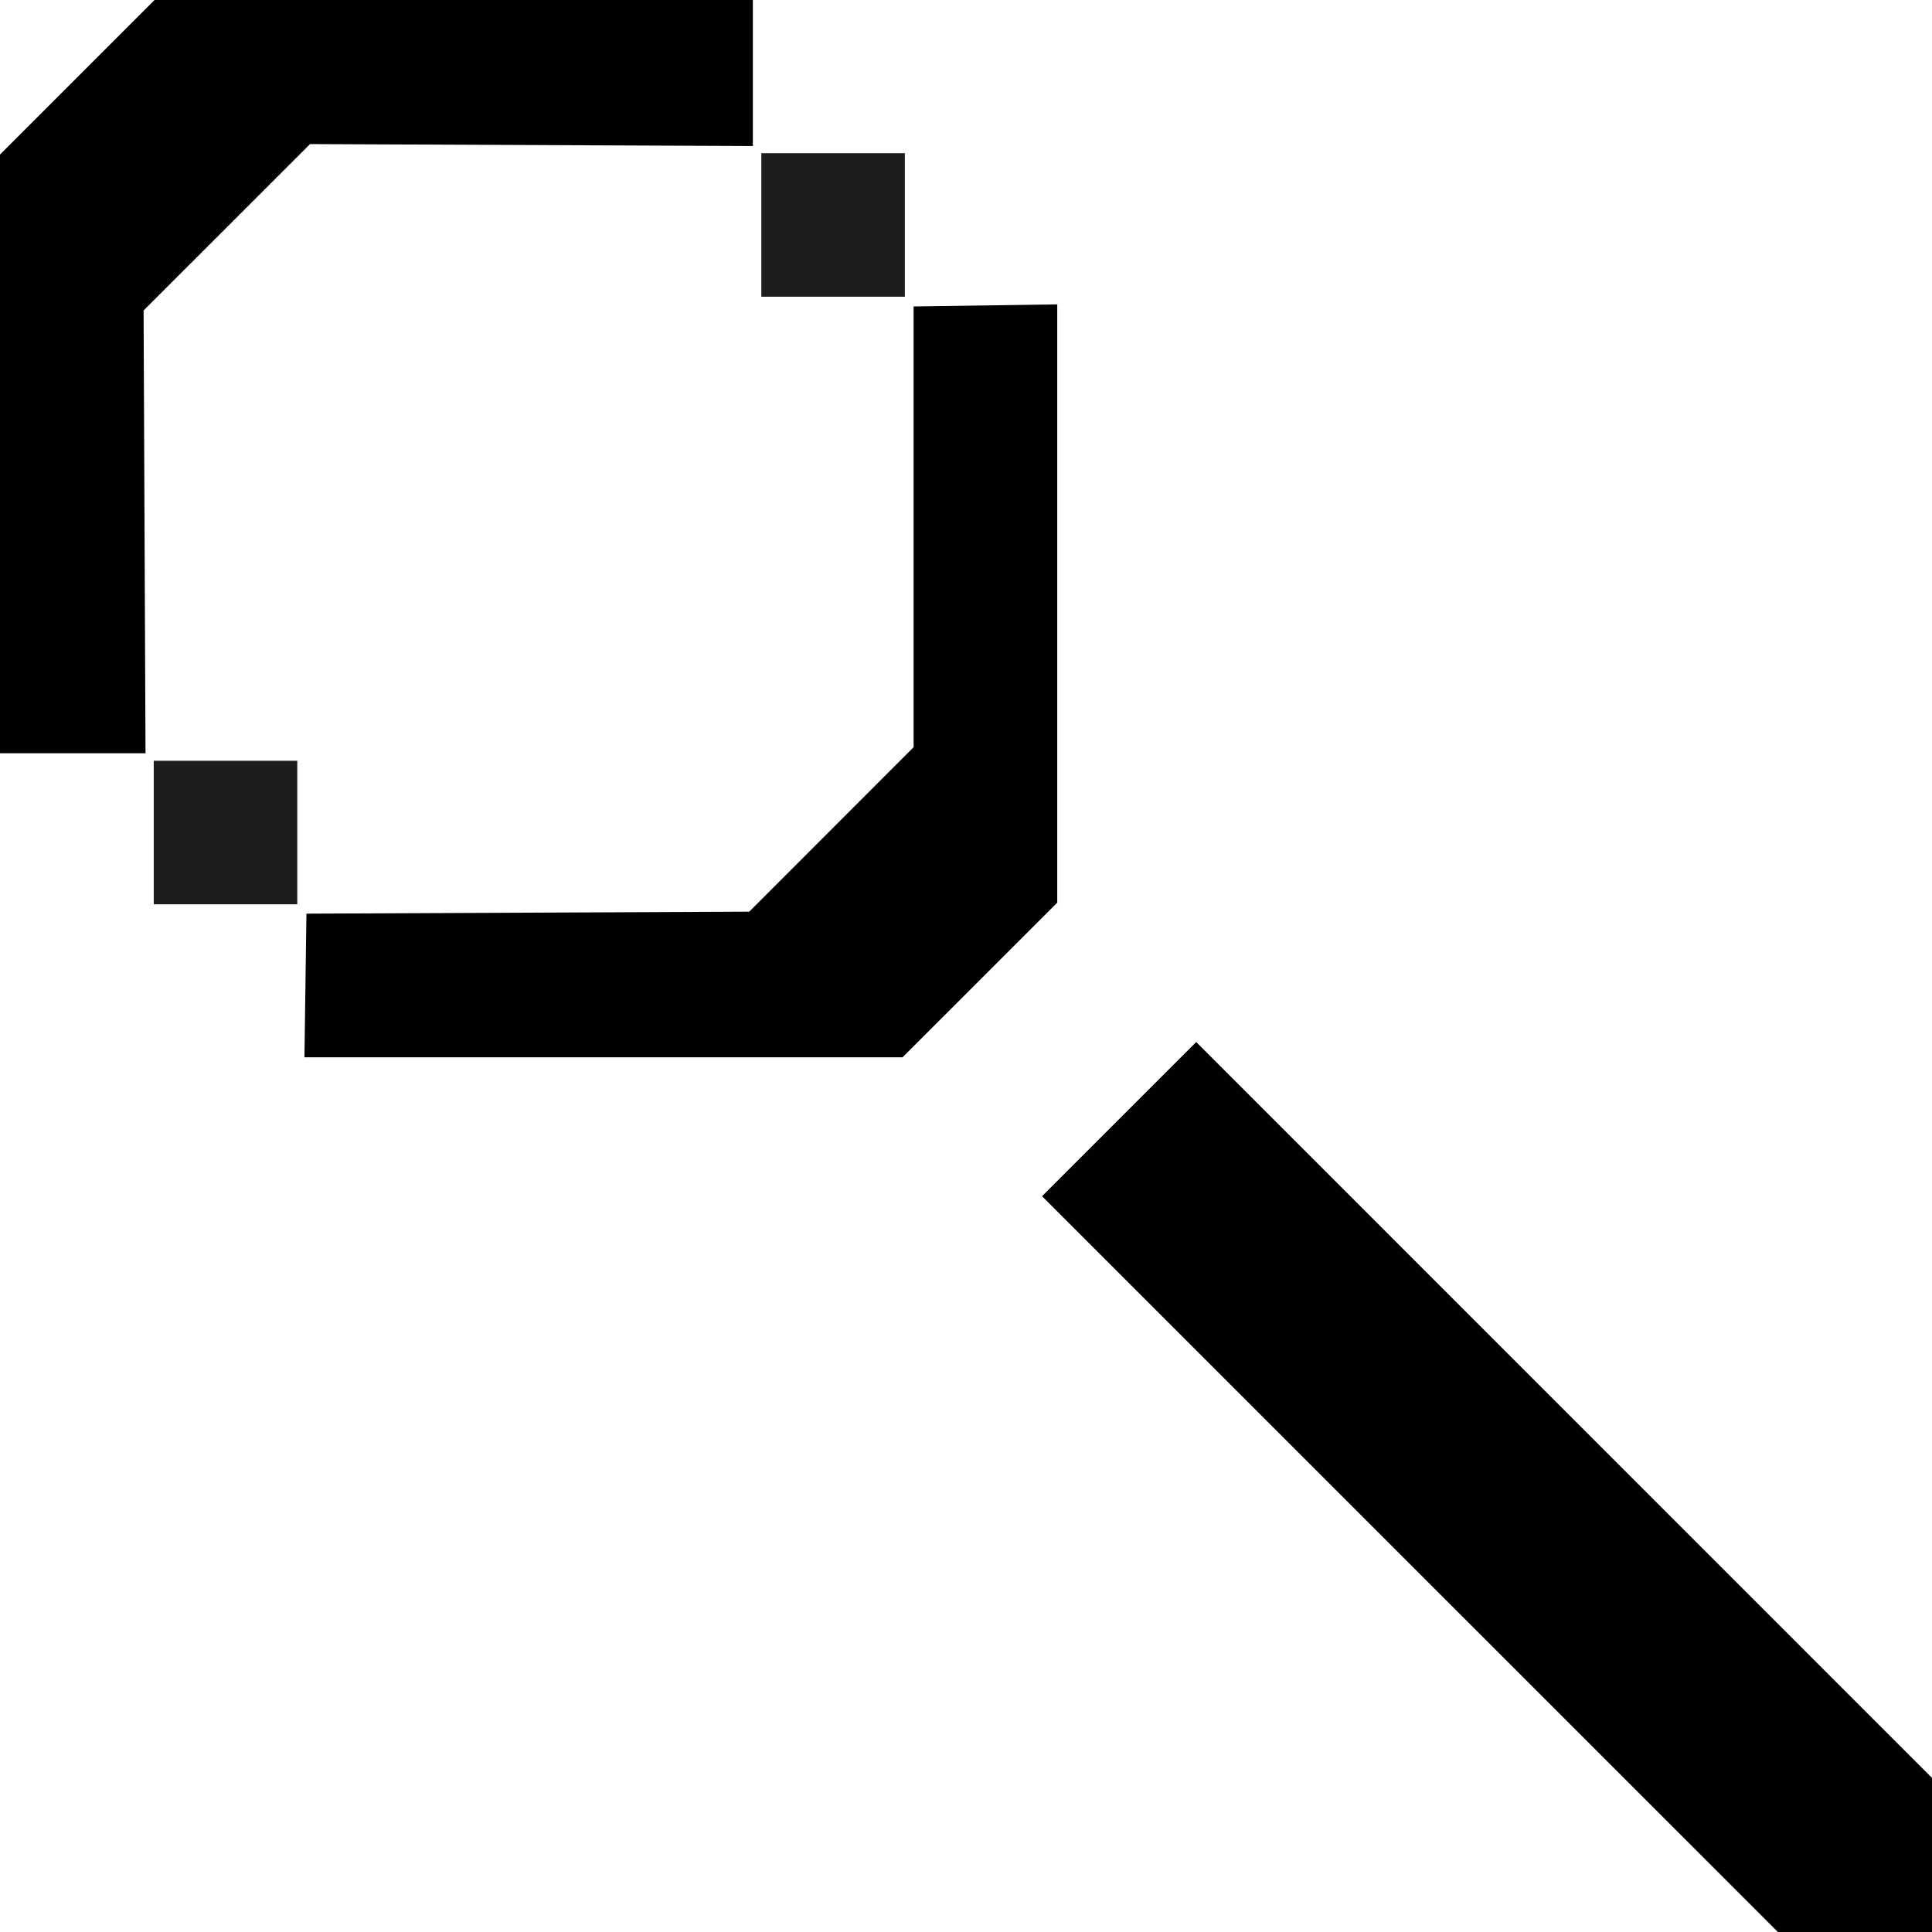 <svg width="31" height="31" viewBox="0 0 31 31" fill="none" xmlns="http://www.w3.org/2000/svg">
<g clip-path="url(#clip0_58_69)">
<path d="M19.194 16.72L31 28.527V31H28.527L16.72 19.194L19.194 16.72Z" fill="#010101"/>
<path d="M16.964 14.484V4.884L14.659 4.917V11.989L12.022 14.628L4.917 14.66L4.885 16.965H14.482L16.964 14.484ZM2.335 12.087L2.304 4.982L4.975 2.312L12.08 2.343V0H2.48L-0 2.48V12.087H2.335Z" fill="#010101"/>
<path d="M14.519 2.458V4.761H12.216V2.458H14.519Z" fill="#1D1D1B"/>
<path d="M4.77 12.207V14.51H2.467V12.207H4.77Z" fill="#1D1D1B"/>
</g>
<defs>
<clipPath id="clip0_58_69">
<rect width="31" height="31" fill="white" transform="matrix(-1 0 0 1 31 0)"/>
</clipPath>
</defs>
</svg>
